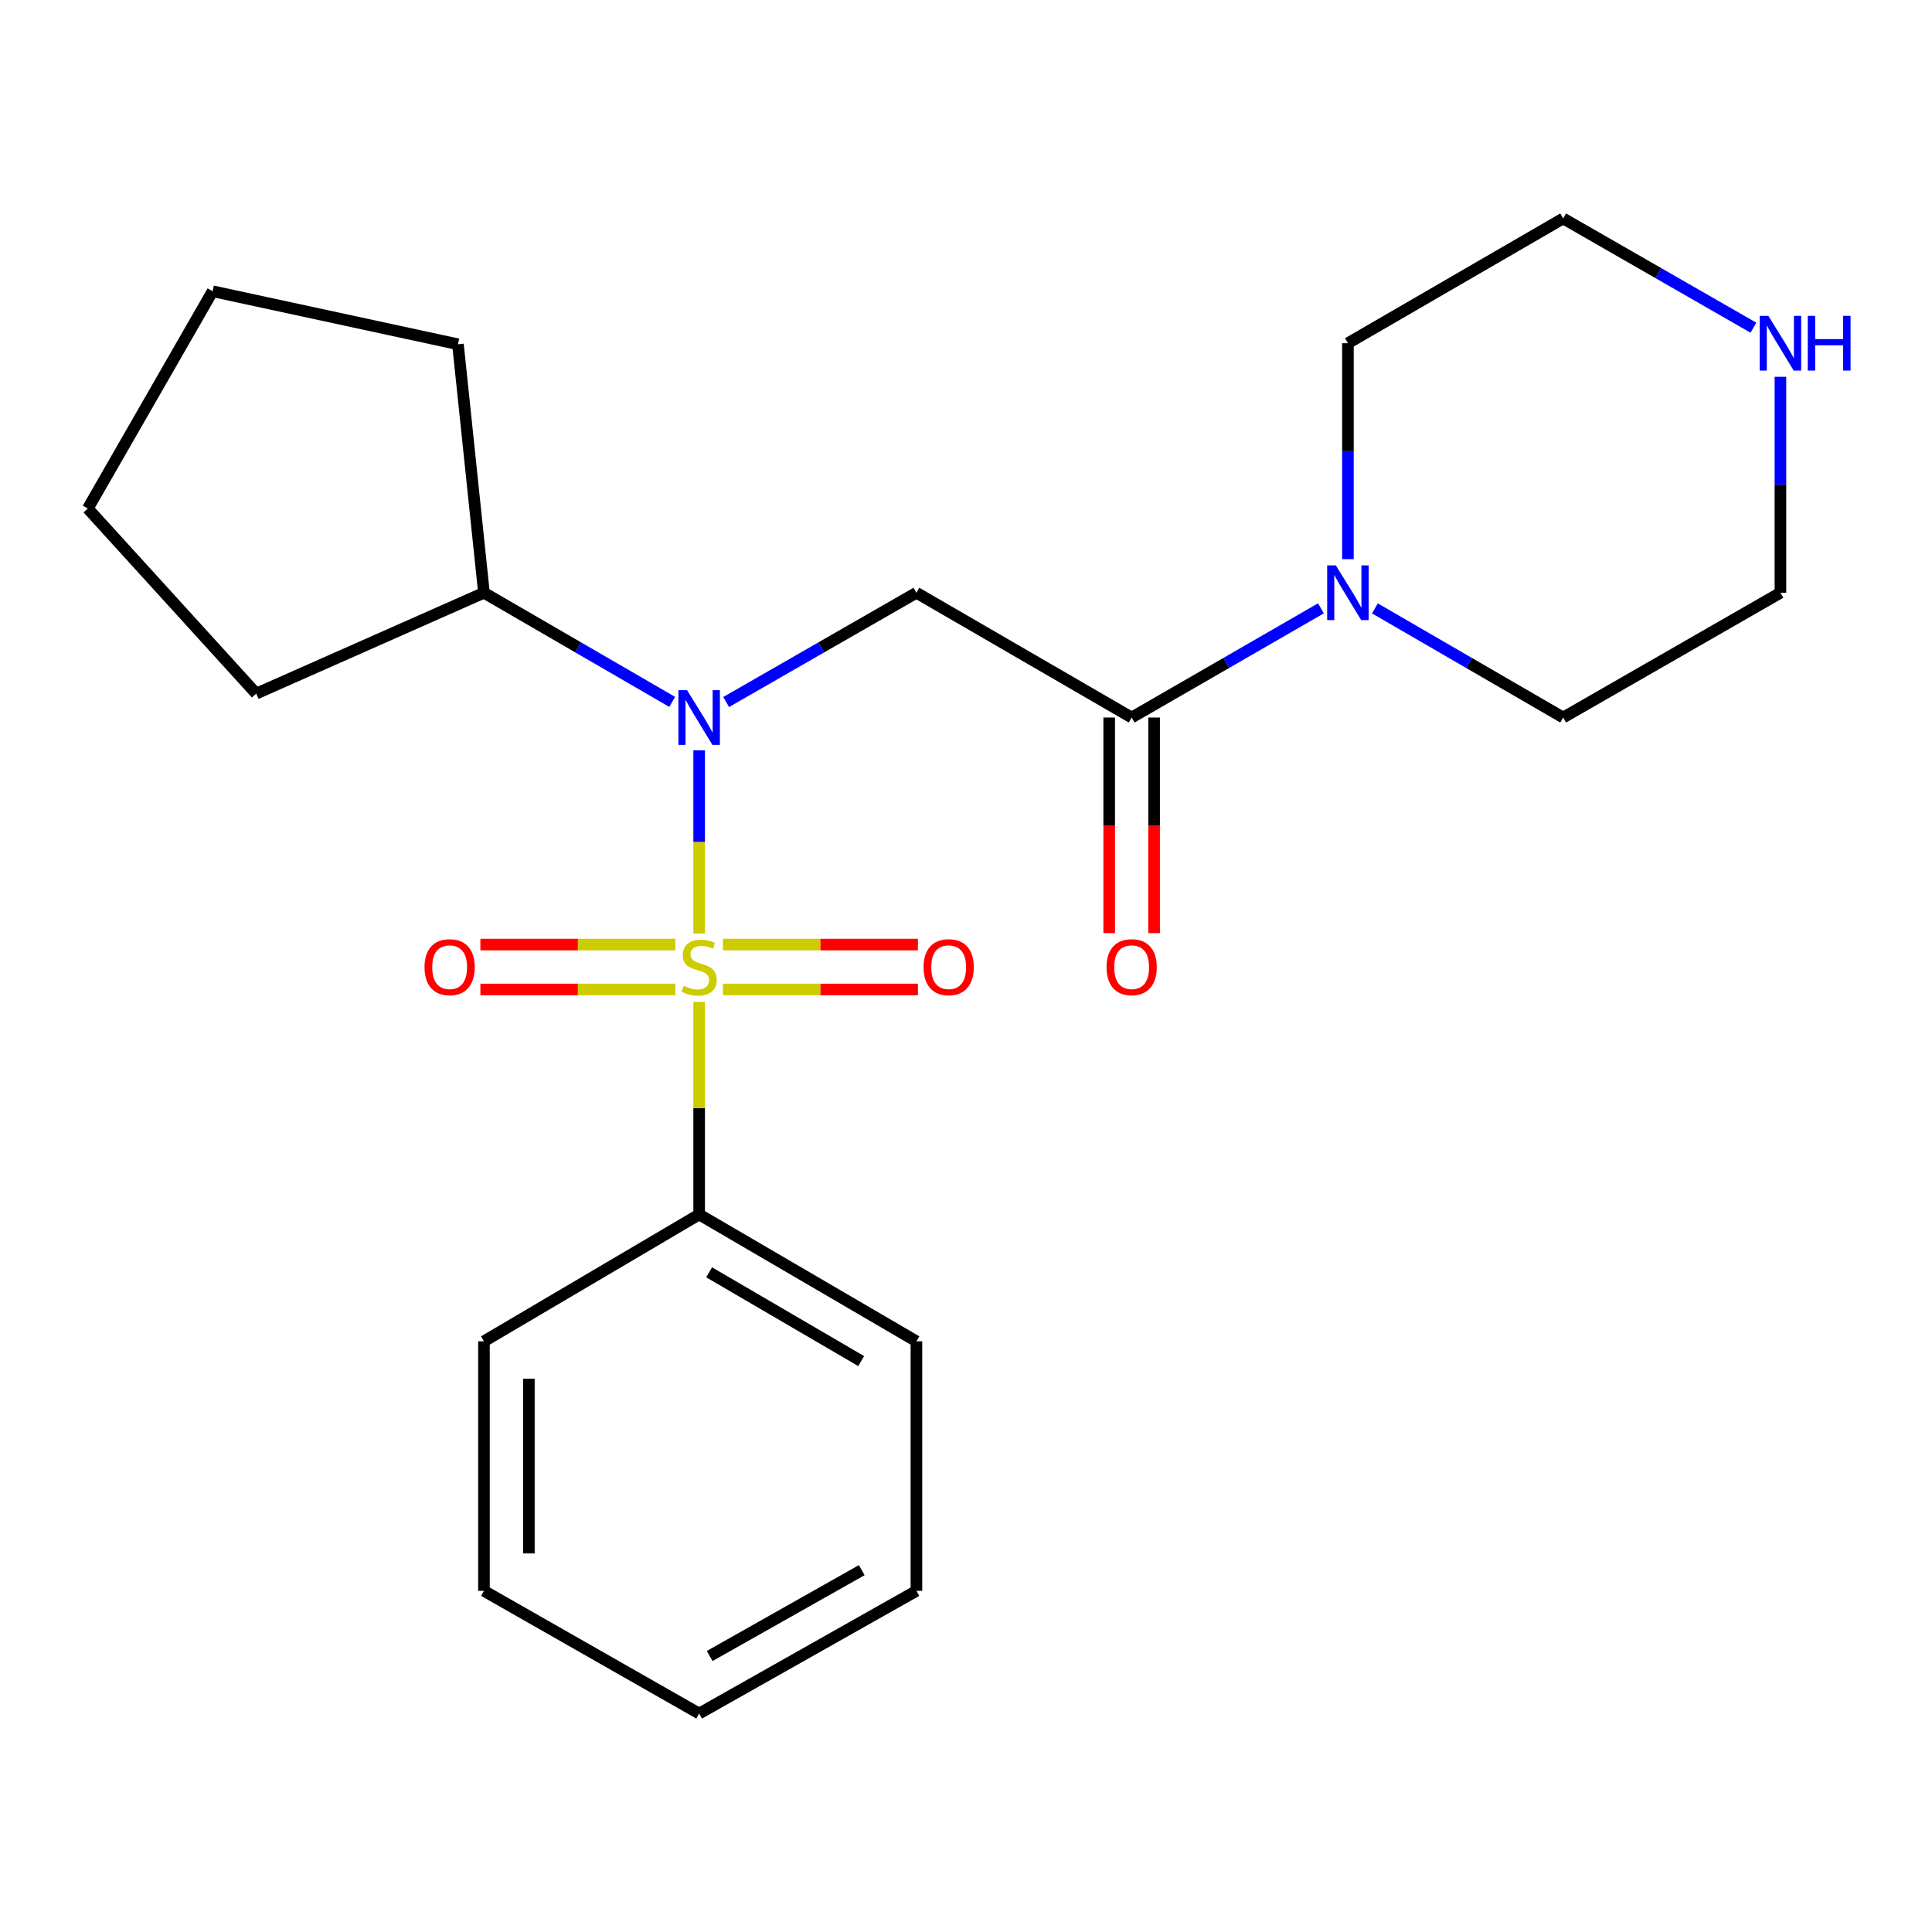 <?xml version='1.0' encoding='iso-8859-1'?>
<svg version='1.1' baseProfile='full'
              xmlns='http://www.w3.org/2000/svg'
                      xmlns:rdkit='http://www.rdkit.org/xml'
                      xmlns:xlink='http://www.w3.org/1999/xlink'
                  xml:space='preserve'
width='1000px' height='1000px' viewBox='0 0 1000 1000'>
<!-- END OF HEADER -->
<rect style='opacity:1.0;fill:#FFFFFF;stroke:none' width='1000' height='1000' x='0' y='0'> </rect>
<path class='bond-0' d='M 361.881,483.181 L 361.881,435.763' style='fill:none;fill-rule:evenodd;stroke:#CCCC00;stroke-width:6px;stroke-linecap:butt;stroke-linejoin:miter;stroke-opacity:1' />
<path class='bond-0' d='M 361.881,435.763 L 361.881,388.346' style='fill:none;fill-rule:evenodd;stroke:#0000FF;stroke-width:6px;stroke-linecap:butt;stroke-linejoin:miter;stroke-opacity:1' />
<path class='bond-4' d='M 374.19,512.157 L 424.651,512.157' style='fill:none;fill-rule:evenodd;stroke:#CCCC00;stroke-width:6px;stroke-linecap:butt;stroke-linejoin:miter;stroke-opacity:1' />
<path class='bond-4' d='M 424.651,512.157 L 475.111,512.157' style='fill:none;fill-rule:evenodd;stroke:#FF0000;stroke-width:6px;stroke-linecap:butt;stroke-linejoin:miter;stroke-opacity:1' />
<path class='bond-4' d='M 374.19,488.903 L 424.651,488.903' style='fill:none;fill-rule:evenodd;stroke:#CCCC00;stroke-width:6px;stroke-linecap:butt;stroke-linejoin:miter;stroke-opacity:1' />
<path class='bond-4' d='M 424.651,488.903 L 475.111,488.903' style='fill:none;fill-rule:evenodd;stroke:#FF0000;stroke-width:6px;stroke-linecap:butt;stroke-linejoin:miter;stroke-opacity:1' />
<path class='bond-5' d='M 349.572,488.903 L 299.111,488.903' style='fill:none;fill-rule:evenodd;stroke:#CCCC00;stroke-width:6px;stroke-linecap:butt;stroke-linejoin:miter;stroke-opacity:1' />
<path class='bond-5' d='M 299.111,488.903 L 248.65,488.903' style='fill:none;fill-rule:evenodd;stroke:#FF0000;stroke-width:6px;stroke-linecap:butt;stroke-linejoin:miter;stroke-opacity:1' />
<path class='bond-5' d='M 349.572,512.157 L 299.111,512.157' style='fill:none;fill-rule:evenodd;stroke:#CCCC00;stroke-width:6px;stroke-linecap:butt;stroke-linejoin:miter;stroke-opacity:1' />
<path class='bond-5' d='M 299.111,512.157 L 248.65,512.157' style='fill:none;fill-rule:evenodd;stroke:#FF0000;stroke-width:6px;stroke-linecap:butt;stroke-linejoin:miter;stroke-opacity:1' />
<path class='bond-6' d='M 361.881,518.612 L 361.881,573.61' style='fill:none;fill-rule:evenodd;stroke:#CCCC00;stroke-width:6px;stroke-linecap:butt;stroke-linejoin:miter;stroke-opacity:1' />
<path class='bond-6' d='M 361.881,573.61 L 361.881,628.609' style='fill:none;fill-rule:evenodd;stroke:#000000;stroke-width:6px;stroke-linecap:butt;stroke-linejoin:miter;stroke-opacity:1' />
<path class='bond-1' d='M 375.863,363.361 L 425.102,335.085' style='fill:none;fill-rule:evenodd;stroke:#0000FF;stroke-width:6px;stroke-linecap:butt;stroke-linejoin:miter;stroke-opacity:1' />
<path class='bond-1' d='M 425.102,335.085 L 474.341,306.809' style='fill:none;fill-rule:evenodd;stroke:#000000;stroke-width:6px;stroke-linecap:butt;stroke-linejoin:miter;stroke-opacity:1' />
<path class='bond-9' d='M 347.922,363.298 L 299.207,335.053' style='fill:none;fill-rule:evenodd;stroke:#0000FF;stroke-width:6px;stroke-linecap:butt;stroke-linejoin:miter;stroke-opacity:1' />
<path class='bond-9' d='M 299.207,335.053 L 250.493,306.809' style='fill:none;fill-rule:evenodd;stroke:#000000;stroke-width:6px;stroke-linecap:butt;stroke-linejoin:miter;stroke-opacity:1' />
<path class='bond-2' d='M 474.341,306.809 L 585.742,371.391' style='fill:none;fill-rule:evenodd;stroke:#000000;stroke-width:6px;stroke-linecap:butt;stroke-linejoin:miter;stroke-opacity:1' />
<path class='bond-3' d='M 585.742,371.391 L 634.728,343.13' style='fill:none;fill-rule:evenodd;stroke:#000000;stroke-width:6px;stroke-linecap:butt;stroke-linejoin:miter;stroke-opacity:1' />
<path class='bond-3' d='M 634.728,343.13 L 683.715,314.869' style='fill:none;fill-rule:evenodd;stroke:#0000FF;stroke-width:6px;stroke-linecap:butt;stroke-linejoin:miter;stroke-opacity:1' />
<path class='bond-7' d='M 574.115,371.391 L 574.115,427.186' style='fill:none;fill-rule:evenodd;stroke:#000000;stroke-width:6px;stroke-linecap:butt;stroke-linejoin:miter;stroke-opacity:1' />
<path class='bond-7' d='M 574.115,427.186 L 574.115,482.981' style='fill:none;fill-rule:evenodd;stroke:#FF0000;stroke-width:6px;stroke-linecap:butt;stroke-linejoin:miter;stroke-opacity:1' />
<path class='bond-7' d='M 597.369,371.391 L 597.369,427.186' style='fill:none;fill-rule:evenodd;stroke:#000000;stroke-width:6px;stroke-linecap:butt;stroke-linejoin:miter;stroke-opacity:1' />
<path class='bond-7' d='M 597.369,427.186 L 597.369,482.981' style='fill:none;fill-rule:evenodd;stroke:#FF0000;stroke-width:6px;stroke-linecap:butt;stroke-linejoin:miter;stroke-opacity:1' />
<path class='bond-10' d='M 697.686,289.419 L 697.686,233.532' style='fill:none;fill-rule:evenodd;stroke:#0000FF;stroke-width:6px;stroke-linecap:butt;stroke-linejoin:miter;stroke-opacity:1' />
<path class='bond-10' d='M 697.686,233.532 L 697.686,177.644' style='fill:none;fill-rule:evenodd;stroke:#000000;stroke-width:6px;stroke-linecap:butt;stroke-linejoin:miter;stroke-opacity:1' />
<path class='bond-11' d='M 711.645,314.901 L 760.366,343.146' style='fill:none;fill-rule:evenodd;stroke:#0000FF;stroke-width:6px;stroke-linecap:butt;stroke-linejoin:miter;stroke-opacity:1' />
<path class='bond-11' d='M 760.366,343.146 L 809.087,371.391' style='fill:none;fill-rule:evenodd;stroke:#000000;stroke-width:6px;stroke-linecap:butt;stroke-linejoin:miter;stroke-opacity:1' />
<path class='bond-14' d='M 361.881,628.609 L 474.341,694.264' style='fill:none;fill-rule:evenodd;stroke:#000000;stroke-width:6px;stroke-linecap:butt;stroke-linejoin:miter;stroke-opacity:1' />
<path class='bond-14' d='M 367.026,658.54 L 445.748,704.498' style='fill:none;fill-rule:evenodd;stroke:#000000;stroke-width:6px;stroke-linecap:butt;stroke-linejoin:miter;stroke-opacity:1' />
<path class='bond-15' d='M 361.881,628.609 L 250.493,694.264' style='fill:none;fill-rule:evenodd;stroke:#000000;stroke-width:6px;stroke-linecap:butt;stroke-linejoin:miter;stroke-opacity:1' />
<path class='bond-8' d='M 921.547,195.033 L 921.547,250.921' style='fill:none;fill-rule:evenodd;stroke:#0000FF;stroke-width:6px;stroke-linecap:butt;stroke-linejoin:miter;stroke-opacity:1' />
<path class='bond-8' d='M 921.547,250.921 L 921.547,306.809' style='fill:none;fill-rule:evenodd;stroke:#000000;stroke-width:6px;stroke-linecap:butt;stroke-linejoin:miter;stroke-opacity:1' />
<path class='bond-25' d='M 907.565,169.616 L 858.326,141.345' style='fill:none;fill-rule:evenodd;stroke:#0000FF;stroke-width:6px;stroke-linecap:butt;stroke-linejoin:miter;stroke-opacity:1' />
<path class='bond-25' d='M 858.326,141.345 L 809.087,113.074' style='fill:none;fill-rule:evenodd;stroke:#000000;stroke-width:6px;stroke-linecap:butt;stroke-linejoin:miter;stroke-opacity:1' />
<path class='bond-16' d='M 250.493,306.809 L 237.031,178.186' style='fill:none;fill-rule:evenodd;stroke:#000000;stroke-width:6px;stroke-linecap:butt;stroke-linejoin:miter;stroke-opacity:1' />
<path class='bond-17' d='M 250.493,306.809 L 132.619,359.014' style='fill:none;fill-rule:evenodd;stroke:#000000;stroke-width:6px;stroke-linecap:butt;stroke-linejoin:miter;stroke-opacity:1' />
<path class='bond-12' d='M 697.686,177.644 L 809.087,113.074' style='fill:none;fill-rule:evenodd;stroke:#000000;stroke-width:6px;stroke-linecap:butt;stroke-linejoin:miter;stroke-opacity:1' />
<path class='bond-13' d='M 809.087,371.391 L 921.547,306.809' style='fill:none;fill-rule:evenodd;stroke:#000000;stroke-width:6px;stroke-linecap:butt;stroke-linejoin:miter;stroke-opacity:1' />
<path class='bond-18' d='M 474.341,694.264 L 474.341,823.428' style='fill:none;fill-rule:evenodd;stroke:#000000;stroke-width:6px;stroke-linecap:butt;stroke-linejoin:miter;stroke-opacity:1' />
<path class='bond-19' d='M 250.493,694.264 L 250.493,823.428' style='fill:none;fill-rule:evenodd;stroke:#000000;stroke-width:6px;stroke-linecap:butt;stroke-linejoin:miter;stroke-opacity:1' />
<path class='bond-19' d='M 273.747,713.638 L 273.747,804.054' style='fill:none;fill-rule:evenodd;stroke:#000000;stroke-width:6px;stroke-linecap:butt;stroke-linejoin:miter;stroke-opacity:1' />
<path class='bond-21' d='M 237.031,178.186 L 110.037,150.746' style='fill:none;fill-rule:evenodd;stroke:#000000;stroke-width:6px;stroke-linecap:butt;stroke-linejoin:miter;stroke-opacity:1' />
<path class='bond-20' d='M 132.619,359.014 L 45.455,263.207' style='fill:none;fill-rule:evenodd;stroke:#000000;stroke-width:6px;stroke-linecap:butt;stroke-linejoin:miter;stroke-opacity:1' />
<path class='bond-23' d='M 474.341,823.428 L 361.881,886.926' style='fill:none;fill-rule:evenodd;stroke:#000000;stroke-width:6px;stroke-linecap:butt;stroke-linejoin:miter;stroke-opacity:1' />
<path class='bond-23' d='M 446.039,812.703 L 367.317,857.151' style='fill:none;fill-rule:evenodd;stroke:#000000;stroke-width:6px;stroke-linecap:butt;stroke-linejoin:miter;stroke-opacity:1' />
<path class='bond-22' d='M 250.493,823.428 L 361.881,886.926' style='fill:none;fill-rule:evenodd;stroke:#000000;stroke-width:6px;stroke-linecap:butt;stroke-linejoin:miter;stroke-opacity:1' />
<path class='bond-24' d='M 45.455,263.207 L 110.037,150.746' style='fill:none;fill-rule:evenodd;stroke:#000000;stroke-width:6px;stroke-linecap:butt;stroke-linejoin:miter;stroke-opacity:1' />
<path  class='atom-0' d='M 353.881 510.25
Q 354.201 510.37, 355.521 510.93
Q 356.841 511.49, 358.281 511.85
Q 359.761 512.17, 361.201 512.17
Q 363.881 512.17, 365.441 510.89
Q 367.001 509.57, 367.001 507.29
Q 367.001 505.73, 366.201 504.77
Q 365.441 503.81, 364.241 503.29
Q 363.041 502.77, 361.041 502.17
Q 358.521 501.41, 357.001 500.69
Q 355.521 499.97, 354.441 498.45
Q 353.401 496.93, 353.401 494.37
Q 353.401 490.81, 355.801 488.61
Q 358.241 486.41, 363.041 486.41
Q 366.321 486.41, 370.041 487.97
L 369.121 491.05
Q 365.721 489.65, 363.161 489.65
Q 360.401 489.65, 358.881 490.81
Q 357.361 491.93, 357.401 493.89
Q 357.401 495.41, 358.161 496.33
Q 358.961 497.25, 360.081 497.77
Q 361.241 498.29, 363.161 498.89
Q 365.721 499.69, 367.241 500.49
Q 368.761 501.29, 369.841 502.93
Q 370.961 504.53, 370.961 507.29
Q 370.961 511.21, 368.321 513.33
Q 365.721 515.41, 361.361 515.41
Q 358.841 515.41, 356.921 514.85
Q 355.041 514.33, 352.801 513.41
L 353.881 510.25
' fill='#CCCC00'/>
<path  class='atom-1' d='M 355.621 357.231
L 364.901 372.231
Q 365.821 373.711, 367.301 376.391
Q 368.781 379.071, 368.861 379.231
L 368.861 357.231
L 372.621 357.231
L 372.621 385.551
L 368.741 385.551
L 358.781 369.151
Q 357.621 367.231, 356.381 365.031
Q 355.181 362.831, 354.821 362.151
L 354.821 385.551
L 351.141 385.551
L 351.141 357.231
L 355.621 357.231
' fill='#0000FF'/>
<path  class='atom-4' d='M 691.426 292.649
L 700.706 307.649
Q 701.626 309.129, 703.106 311.809
Q 704.586 314.489, 704.666 314.649
L 704.666 292.649
L 708.426 292.649
L 708.426 320.969
L 704.546 320.969
L 694.586 304.569
Q 693.426 302.649, 692.186 300.449
Q 690.986 298.249, 690.626 297.569
L 690.626 320.969
L 686.946 320.969
L 686.946 292.649
L 691.426 292.649
' fill='#0000FF'/>
<path  class='atom-5' d='M 478.033 500.61
Q 478.033 493.81, 481.393 490.01
Q 484.753 486.21, 491.033 486.21
Q 497.313 486.21, 500.673 490.01
Q 504.033 493.81, 504.033 500.61
Q 504.033 507.49, 500.633 511.41
Q 497.233 515.29, 491.033 515.29
Q 484.793 515.29, 481.393 511.41
Q 478.033 507.53, 478.033 500.61
M 491.033 512.09
Q 495.353 512.09, 497.673 509.21
Q 500.033 506.29, 500.033 500.61
Q 500.033 495.05, 497.673 492.25
Q 495.353 489.41, 491.033 489.41
Q 486.713 489.41, 484.353 492.21
Q 482.033 495.01, 482.033 500.61
Q 482.033 506.33, 484.353 509.21
Q 486.713 512.09, 491.033 512.09
' fill='#FF0000'/>
<path  class='atom-6' d='M 219.729 500.61
Q 219.729 493.81, 223.089 490.01
Q 226.449 486.21, 232.729 486.21
Q 239.009 486.21, 242.369 490.01
Q 245.729 493.81, 245.729 500.61
Q 245.729 507.49, 242.329 511.41
Q 238.929 515.29, 232.729 515.29
Q 226.489 515.29, 223.089 511.41
Q 219.729 507.53, 219.729 500.61
M 232.729 512.09
Q 237.049 512.09, 239.369 509.21
Q 241.729 506.29, 241.729 500.61
Q 241.729 495.05, 239.369 492.25
Q 237.049 489.41, 232.729 489.41
Q 228.409 489.41, 226.049 492.21
Q 223.729 495.01, 223.729 500.61
Q 223.729 506.33, 226.049 509.21
Q 228.409 512.09, 232.729 512.09
' fill='#FF0000'/>
<path  class='atom-8' d='M 572.742 500.61
Q 572.742 493.81, 576.102 490.01
Q 579.462 486.21, 585.742 486.21
Q 592.022 486.21, 595.382 490.01
Q 598.742 493.81, 598.742 500.61
Q 598.742 507.49, 595.342 511.41
Q 591.942 515.29, 585.742 515.29
Q 579.502 515.29, 576.102 511.41
Q 572.742 507.53, 572.742 500.61
M 585.742 512.09
Q 590.062 512.09, 592.382 509.21
Q 594.742 506.29, 594.742 500.61
Q 594.742 495.05, 592.382 492.25
Q 590.062 489.41, 585.742 489.41
Q 581.422 489.41, 579.062 492.21
Q 576.742 495.01, 576.742 500.61
Q 576.742 506.33, 579.062 509.21
Q 581.422 512.09, 585.742 512.09
' fill='#FF0000'/>
<path  class='atom-9' d='M 915.287 163.484
L 924.567 178.484
Q 925.487 179.964, 926.967 182.644
Q 928.447 185.324, 928.527 185.484
L 928.527 163.484
L 932.287 163.484
L 932.287 191.804
L 928.407 191.804
L 918.447 175.404
Q 917.287 173.484, 916.047 171.284
Q 914.847 169.084, 914.487 168.404
L 914.487 191.804
L 910.807 191.804
L 910.807 163.484
L 915.287 163.484
' fill='#0000FF'/>
<path  class='atom-9' d='M 935.687 163.484
L 939.527 163.484
L 939.527 175.524
L 954.007 175.524
L 954.007 163.484
L 957.847 163.484
L 957.847 191.804
L 954.007 191.804
L 954.007 178.724
L 939.527 178.724
L 939.527 191.804
L 935.687 191.804
L 935.687 163.484
' fill='#0000FF'/>
</svg>
